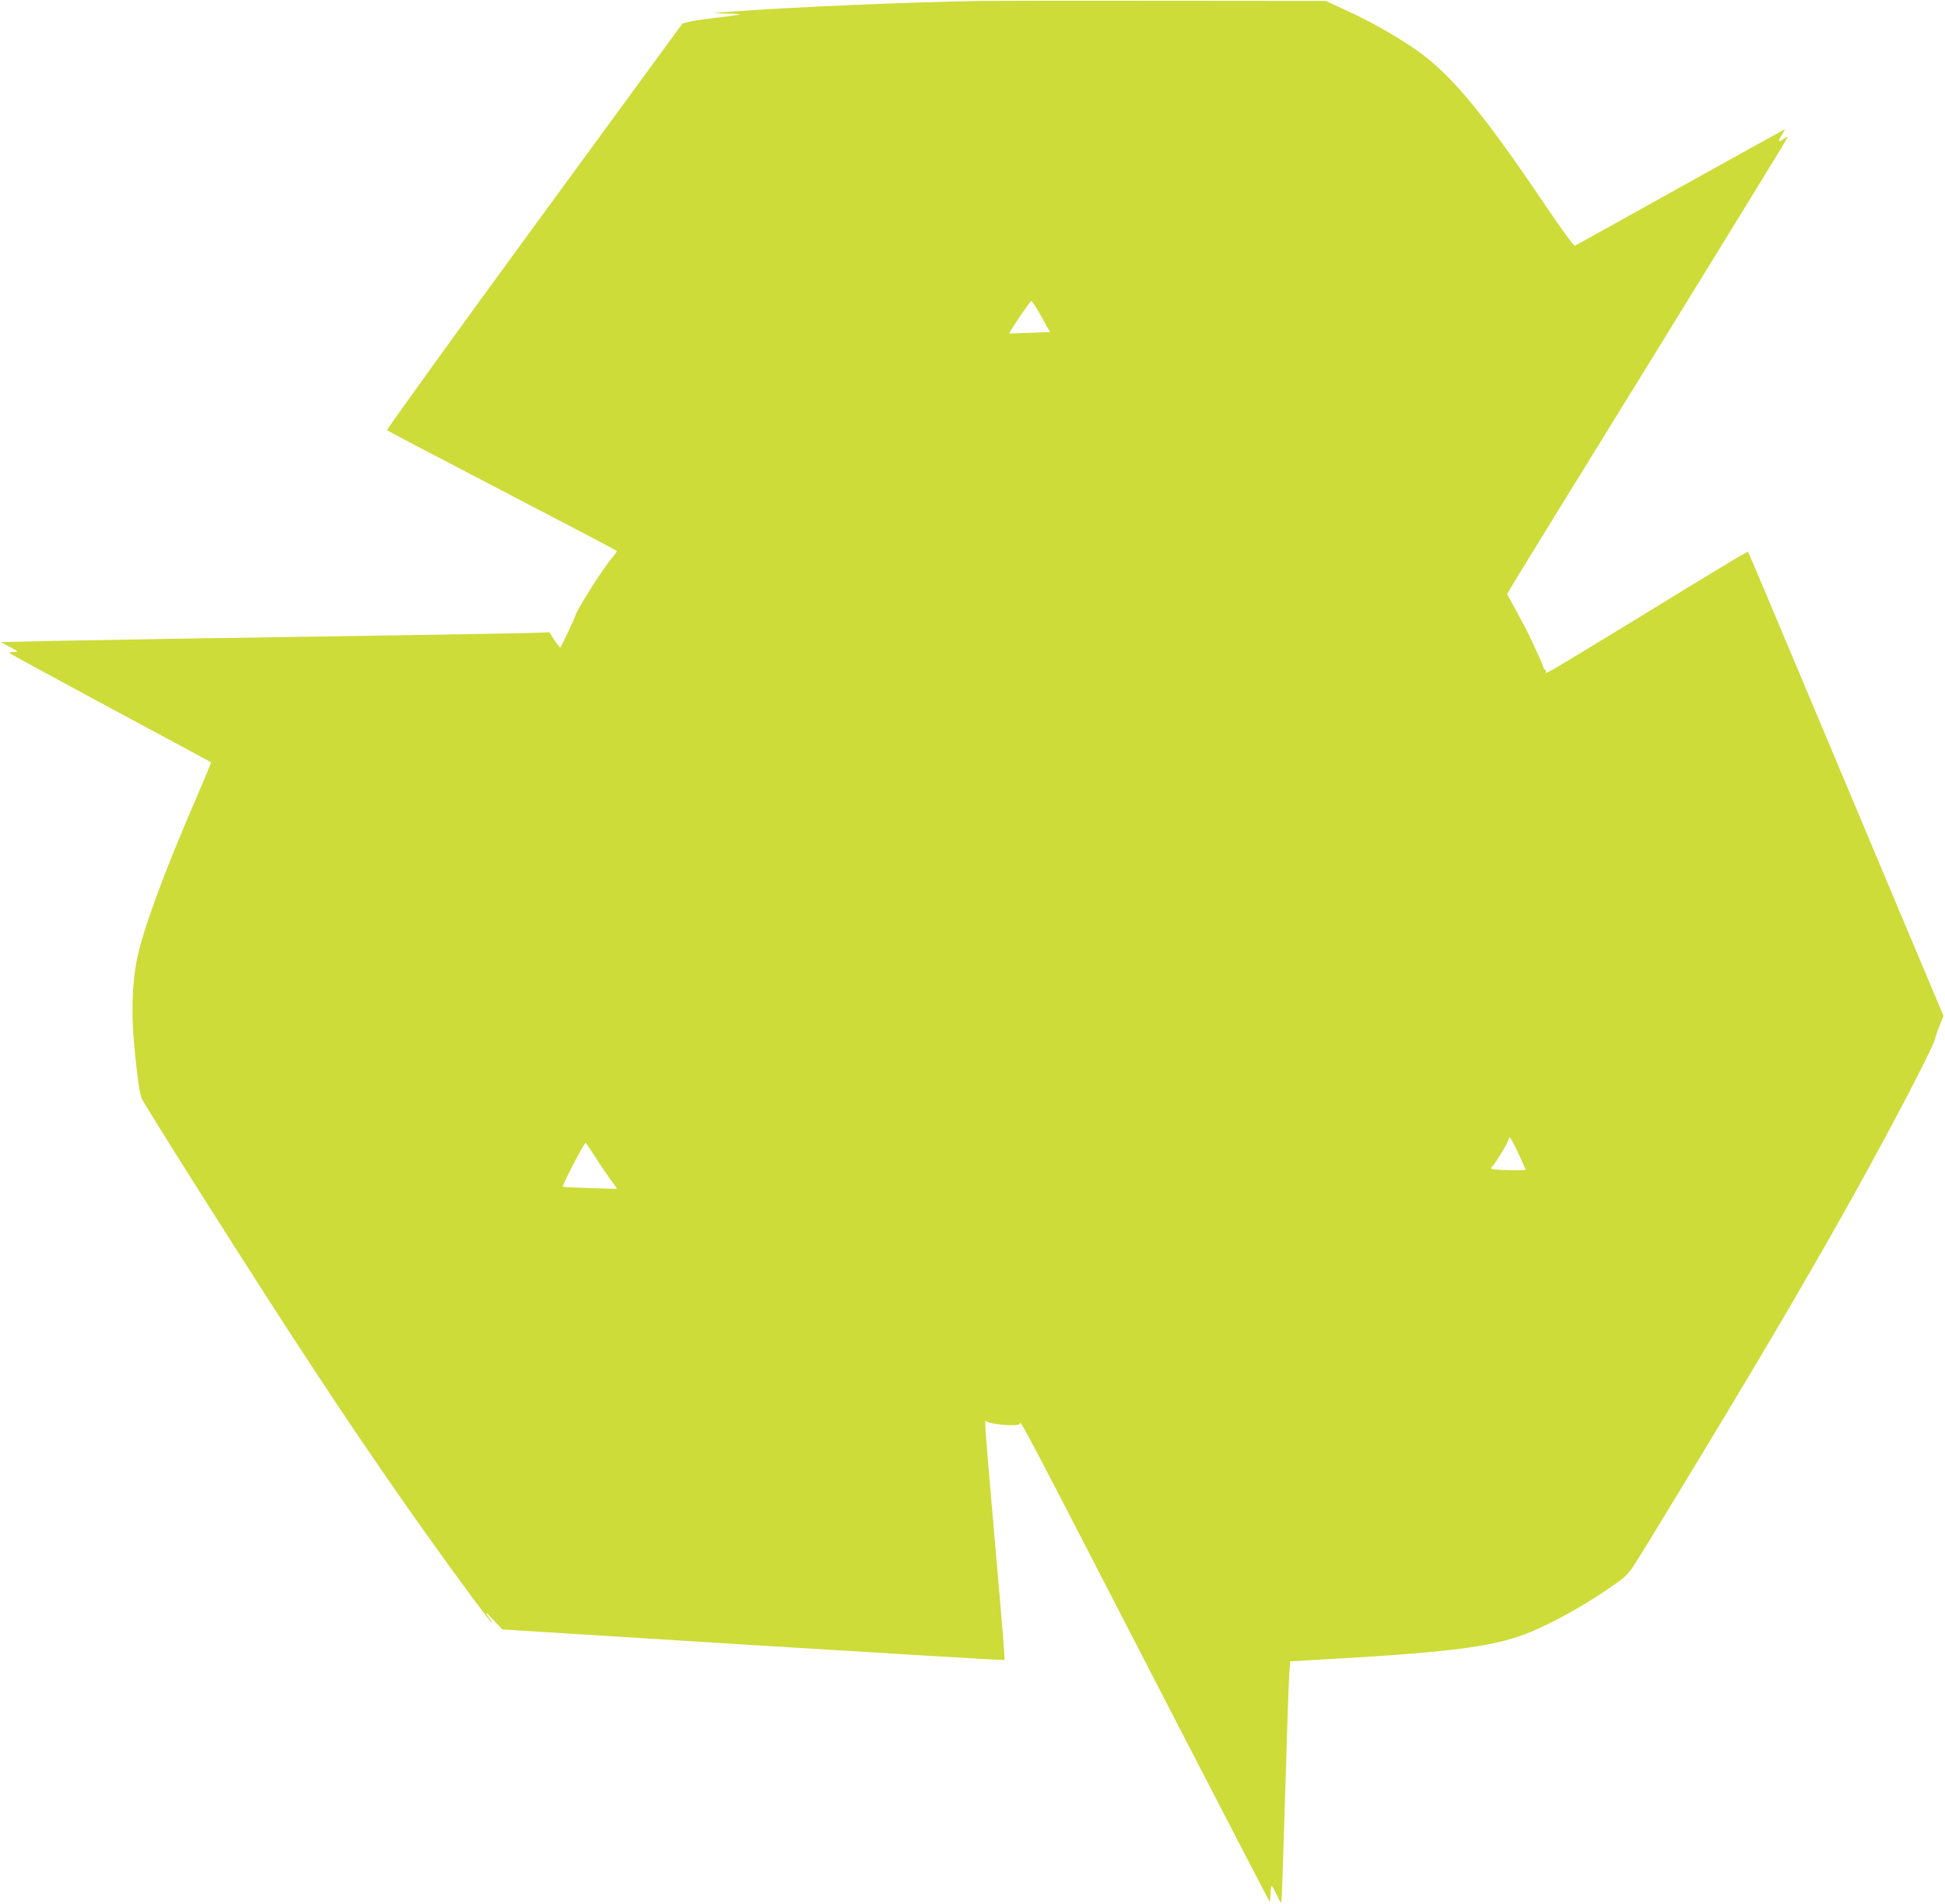 <?xml version="1.0" standalone="no"?>
<!DOCTYPE svg PUBLIC "-//W3C//DTD SVG 20010904//EN"
 "http://www.w3.org/TR/2001/REC-SVG-20010904/DTD/svg10.dtd">
<svg version="1.0" xmlns="http://www.w3.org/2000/svg"
 width="1280pt" height="1253pt" viewBox="0 0 1280 1253"
 preserveAspectRatio="xMidYMid meet">
<g transform="translate(0,1253) scale(0.1,-0.1)"
fill="#cddc39" stroke="none">
<path d="M6455 12524 c-477 -8 -1224 -40 -1610 -68 -173 -13 -176 -13 -76 -15
57 0 102 -3 100 -6 -3 -2 -69 -12 -148 -21 -78 -9 -162 -21 -186 -27 l-44 -12
-976 -1334 c-537 -734 -972 -1338 -968 -1342 4 -4 316 -168 693 -364 630 -328
808 -422 819 -431 2 -2 -14 -25 -36 -51 -63 -75 -235 -348 -238 -378 -1 -5
-23 -55 -49 -109 l-49 -99 -19 24 c-10 13 -26 36 -35 51 l-17 27 -170 -5 c-94
-2 -459 -9 -811 -14 -1337 -20 -2030 -32 -2325 -38 l-305 -7 60 -32 c59 -32
60 -32 26 -33 -22 0 -31 -4 -25 -9 5 -6 304 -168 664 -362 360 -193 657 -353
659 -355 2 -1 -45 -114 -104 -251 -210 -486 -344 -850 -385 -1051 -28 -138
-35 -323 -21 -512 13 -163 36 -348 50 -391 12 -35 574 -925 969 -1534 433
-667 813 -1219 1199 -1742 75 -101 138 -183 140 -183 3 0 -2 10 -11 23 -41 57
-33 57 20 -1 l59 -64 1650 -103 c908 -56 1652 -101 1655 -98 4 4 -4 110 -74
913 -56 639 -58 679 -46 659 13 -21 208 -38 220 -19 11 18 -51 137 1032 -1962
337 -652 614 -1185 615 -1184 1 1 3 26 4 54 1 29 5 52 8 52 3 0 17 -25 31 -55
14 -30 27 -55 30 -55 3 0 6 44 8 98 2 53 7 223 12 377 5 154 14 440 20 635 6
195 13 383 16 417 l5 61 117 7 c905 49 1202 85 1434 174 168 65 408 199 595
333 79 57 83 62 184 226 795 1300 1226 2037 1605 2744 173 322 305 585 309
613 1 11 14 49 29 85 l26 66 -284 674 c-156 371 -444 1058 -641 1525 -196 468
-359 852 -361 854 -2 2 -70 -36 -151 -86 -82 -49 -375 -228 -651 -397 -503
-307 -541 -329 -529 -309 4 6 2 13 -3 15 -6 2 -12 10 -14 18 -1 8 -15 41 -29
73 -15 31 -39 82 -53 114 -14 31 -55 110 -91 175 l-65 119 70 117 c39 64 455
740 926 1502 470 762 853 1386 851 1388 -2 2 -14 -3 -27 -12 -36 -26 -40 -19
-13 24 14 22 24 40 22 40 -2 0 -312 -172 -688 -381 -376 -210 -689 -383 -695
-386 -7 -2 -90 112 -186 254 -434 644 -645 895 -888 1055 -140 93 -279 170
-442 245 l-123 57 -1055 1 c-580 1 -1127 0 -1215 -1z m398 -2076 l57 -103
-133 -5 c-72 -3 -133 -5 -135 -4 -5 3 138 214 145 214 5 0 34 -46 66 -102z
m3147 -5524 c22 -47 40 -88 40 -90 0 -9 -219 -3 -224 5 -4 5 -3 11 2 13 12 5
102 151 109 176 5 23 6 23 19 3 8 -11 32 -59 54 -107z m-6090 4 c29 -46 75
-114 102 -152 l50 -69 -176 5 c-97 3 -179 7 -182 10 -6 7 140 288 150 288 2 0
27 -37 56 -82z"/>
</g>
</svg>
